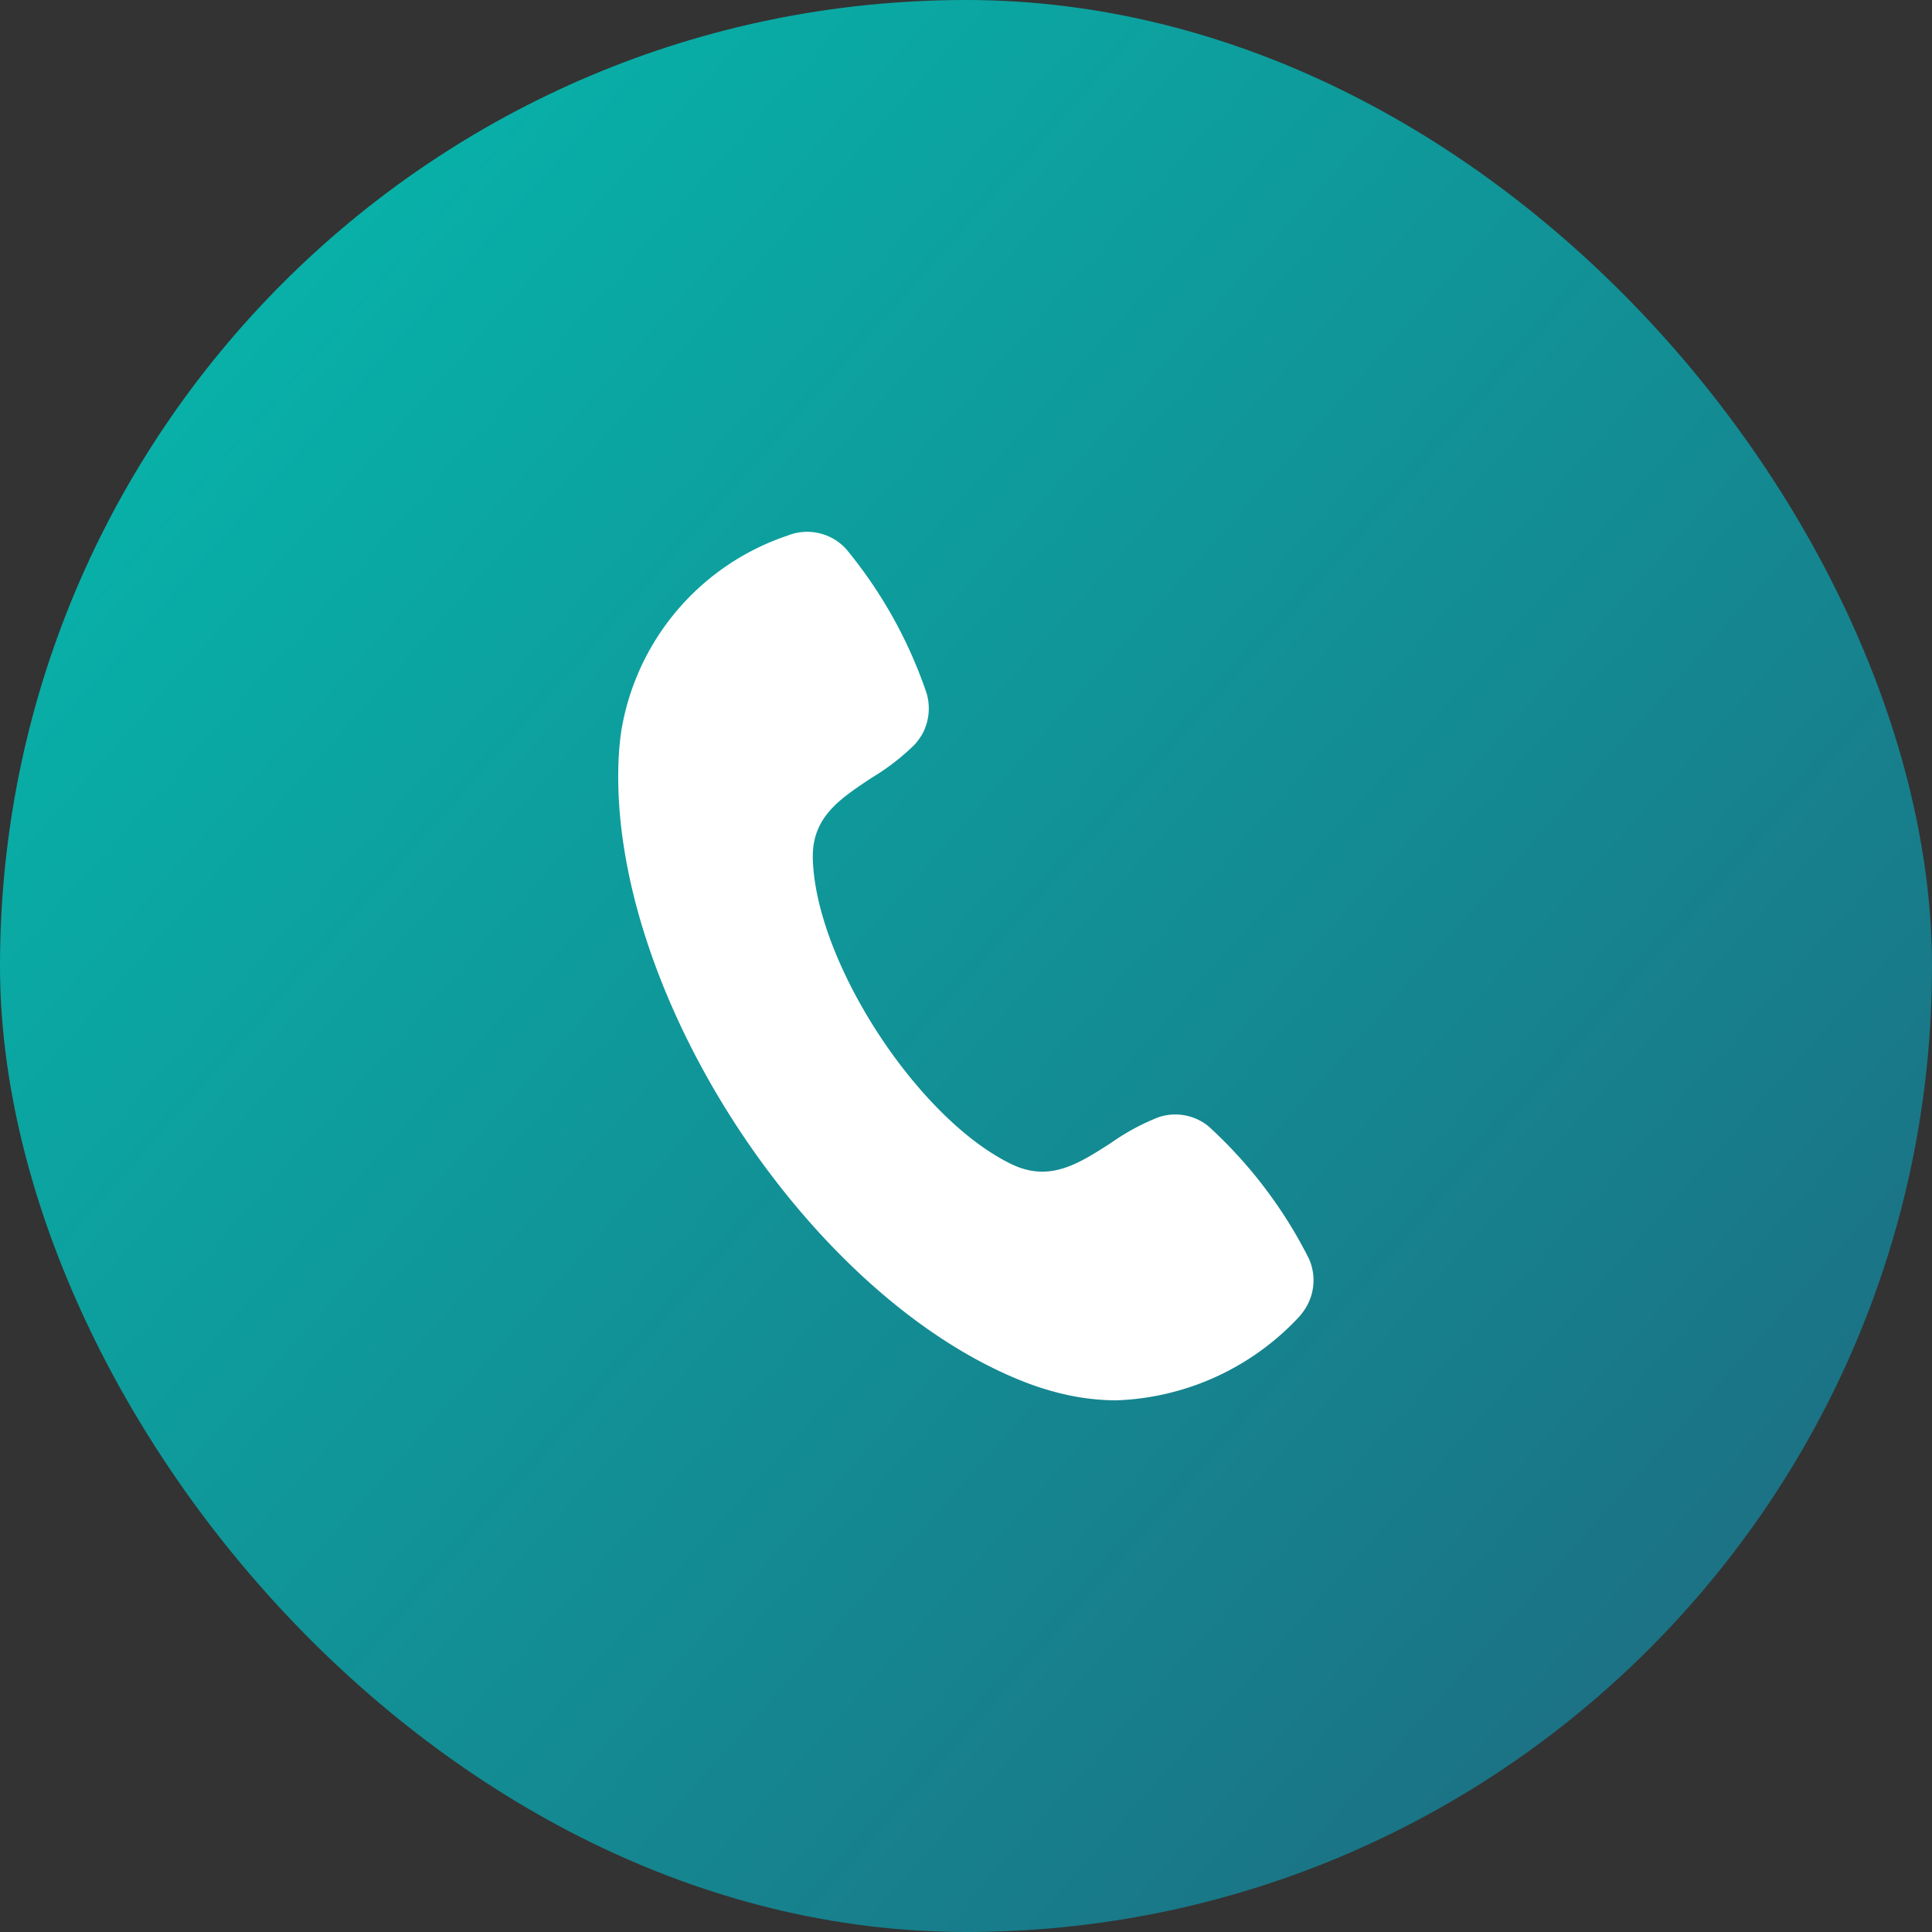 <svg id="Component_128_3" data-name="Component 128 – 3" xmlns="http://www.w3.org/2000/svg" xmlns:xlink="http://www.w3.org/1999/xlink" width="55" height="55" viewBox="0 0 55 55">
  <rect x="0" y="0" width="55" height="55" fill="#333333" stroke="none"/>
  <defs>
    <linearGradient id="linear-gradient" y1="0.181" x2="0.922" y2="1" gradientUnits="objectBoundingBox">
      <stop offset="0" stop-color="#06b6ab"/>
      <stop offset="1" stop-color="#1e697f"/>
    </linearGradient>
  </defs>
  <rect id="Rectangle_816" data-name="Rectangle 816" width="55" height="55" rx="27.5" fill="url(#linear-gradient)"/>
  <path id="Union_1" data-name="Union 1" d="M12.8,24.574a8,8,0,0,1-1.137-.335C5.443,21.88-.328,13.041.014,6.4c.014-.251.039-.5.073-.731A7.074,7.074,0,0,1,4.819.108,1.5,1.5,0,0,1,6.49.492,12.983,12.983,0,0,1,8.78,4.6a1.536,1.536,0,0,1-.129,1.167,2.108,2.108,0,0,1-.2.277,6.5,6.5,0,0,1-1.222.949c-.909.6-1.7,1.118-1.69,2.264a.193.193,0,0,0,0,.05c.084,2.961,3.007,7.435,5.681,8.706,1.068.5,1.874-.015,2.809-.617a6.389,6.389,0,0,1,1.354-.732,1.5,1.5,0,0,1,1.418.257,13.036,13.036,0,0,1,2.862,3.772,1.509,1.509,0,0,1-.059,1.345,1.751,1.751,0,0,1-.257.347,7.458,7.458,0,0,1-5.182,2.34A6.663,6.663,0,0,1,12.8,24.574Z" transform="translate(17.6 15.14)" fill="#fff"/>
</svg>
